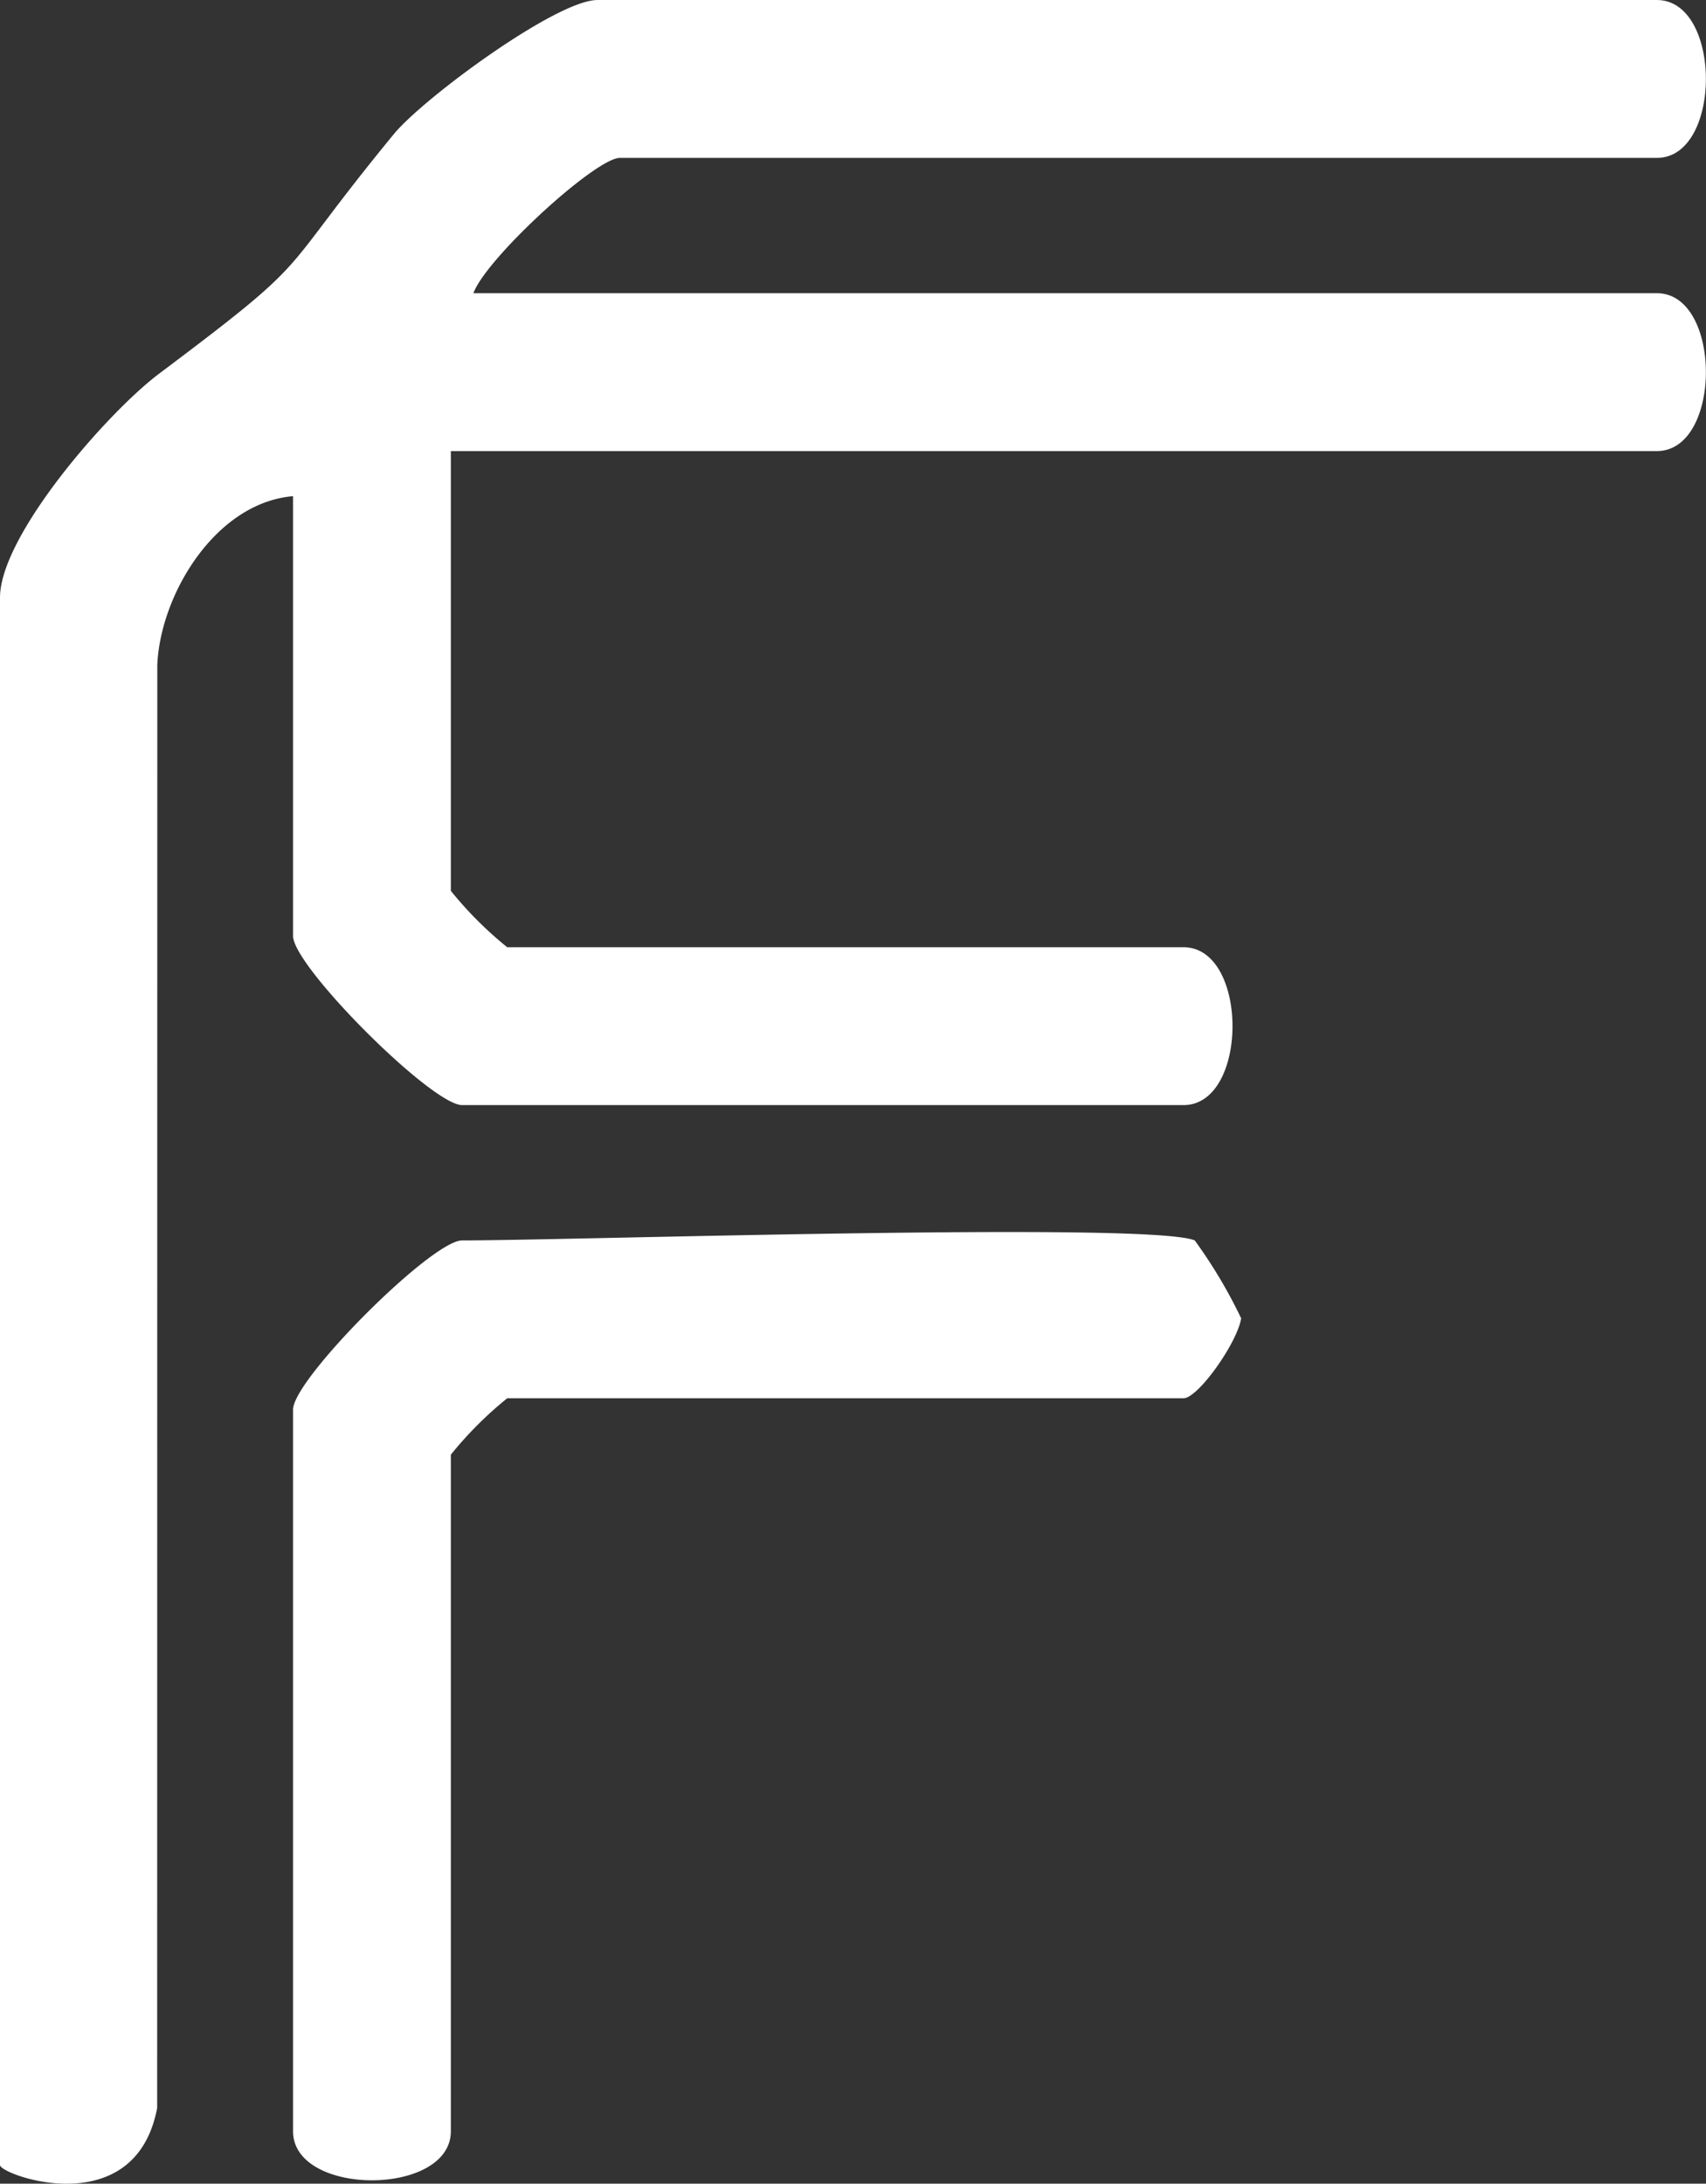 <?xml version="1.0" encoding="UTF-8"?> <svg xmlns="http://www.w3.org/2000/svg" xmlns:xlink="http://www.w3.org/1999/xlink" width="75.68" height="96.827" viewBox="0 0 75.68 96.827"><rect x="0" y="0" width="75.68" height="96.827" fill="#333333" stroke="none"/><defs><clipPath id="clip-path"><rect id="Rectangle_821" data-name="Rectangle 821" width="75.679" height="96.827" transform="translate(0 0)" fill="#fff"></rect></clipPath></defs><g id="Group_7063" data-name="Group 7063" transform="translate(18083.66 6042.915)"><g id="Group_7018" data-name="Group 7018" transform="translate(-18083.66 -6042.914)"><g id="Group_6986" data-name="Group 6986" clip-path="url(#clip-path)"><path id="Path_7102" data-name="Path 7102" d="M21,13c.575-1.56,5.424-6,6.5-6h46c2.9,0,2.9-7,0-7h-47c-1.81,0-7.716,4.348-9.03,5.947-5.4,6.569-3.232,5.23-10.406,10.617C4.762,18.292,0,23.748,0,26.5V96c0,.435,5.99,2.606,6.972-2.529l.006-63.993C7.114,26.359,9.557,22.292,13,22V41.5c0,1.348,6.156,7.5,7.5,7.5h32c2.9,0,2.9-7,0-7h-30A16.693,16.693,0,0,1,20,39.5V20H73.5c2.9,0,2.9-7,0-7ZM53,55c-1.987-.837-27.669,0-32.5,0-1.348,0-7.5,6.156-7.5,7.5v32c0,2.9,7,2.9,7,0v-30A16.692,16.692,0,0,1,22.5,62h30c.645,0,2.387-2.456,2.559-3.546A21.869,21.869,0,0,0,53,55" fill="#fff"></path></g></g></g></svg> 